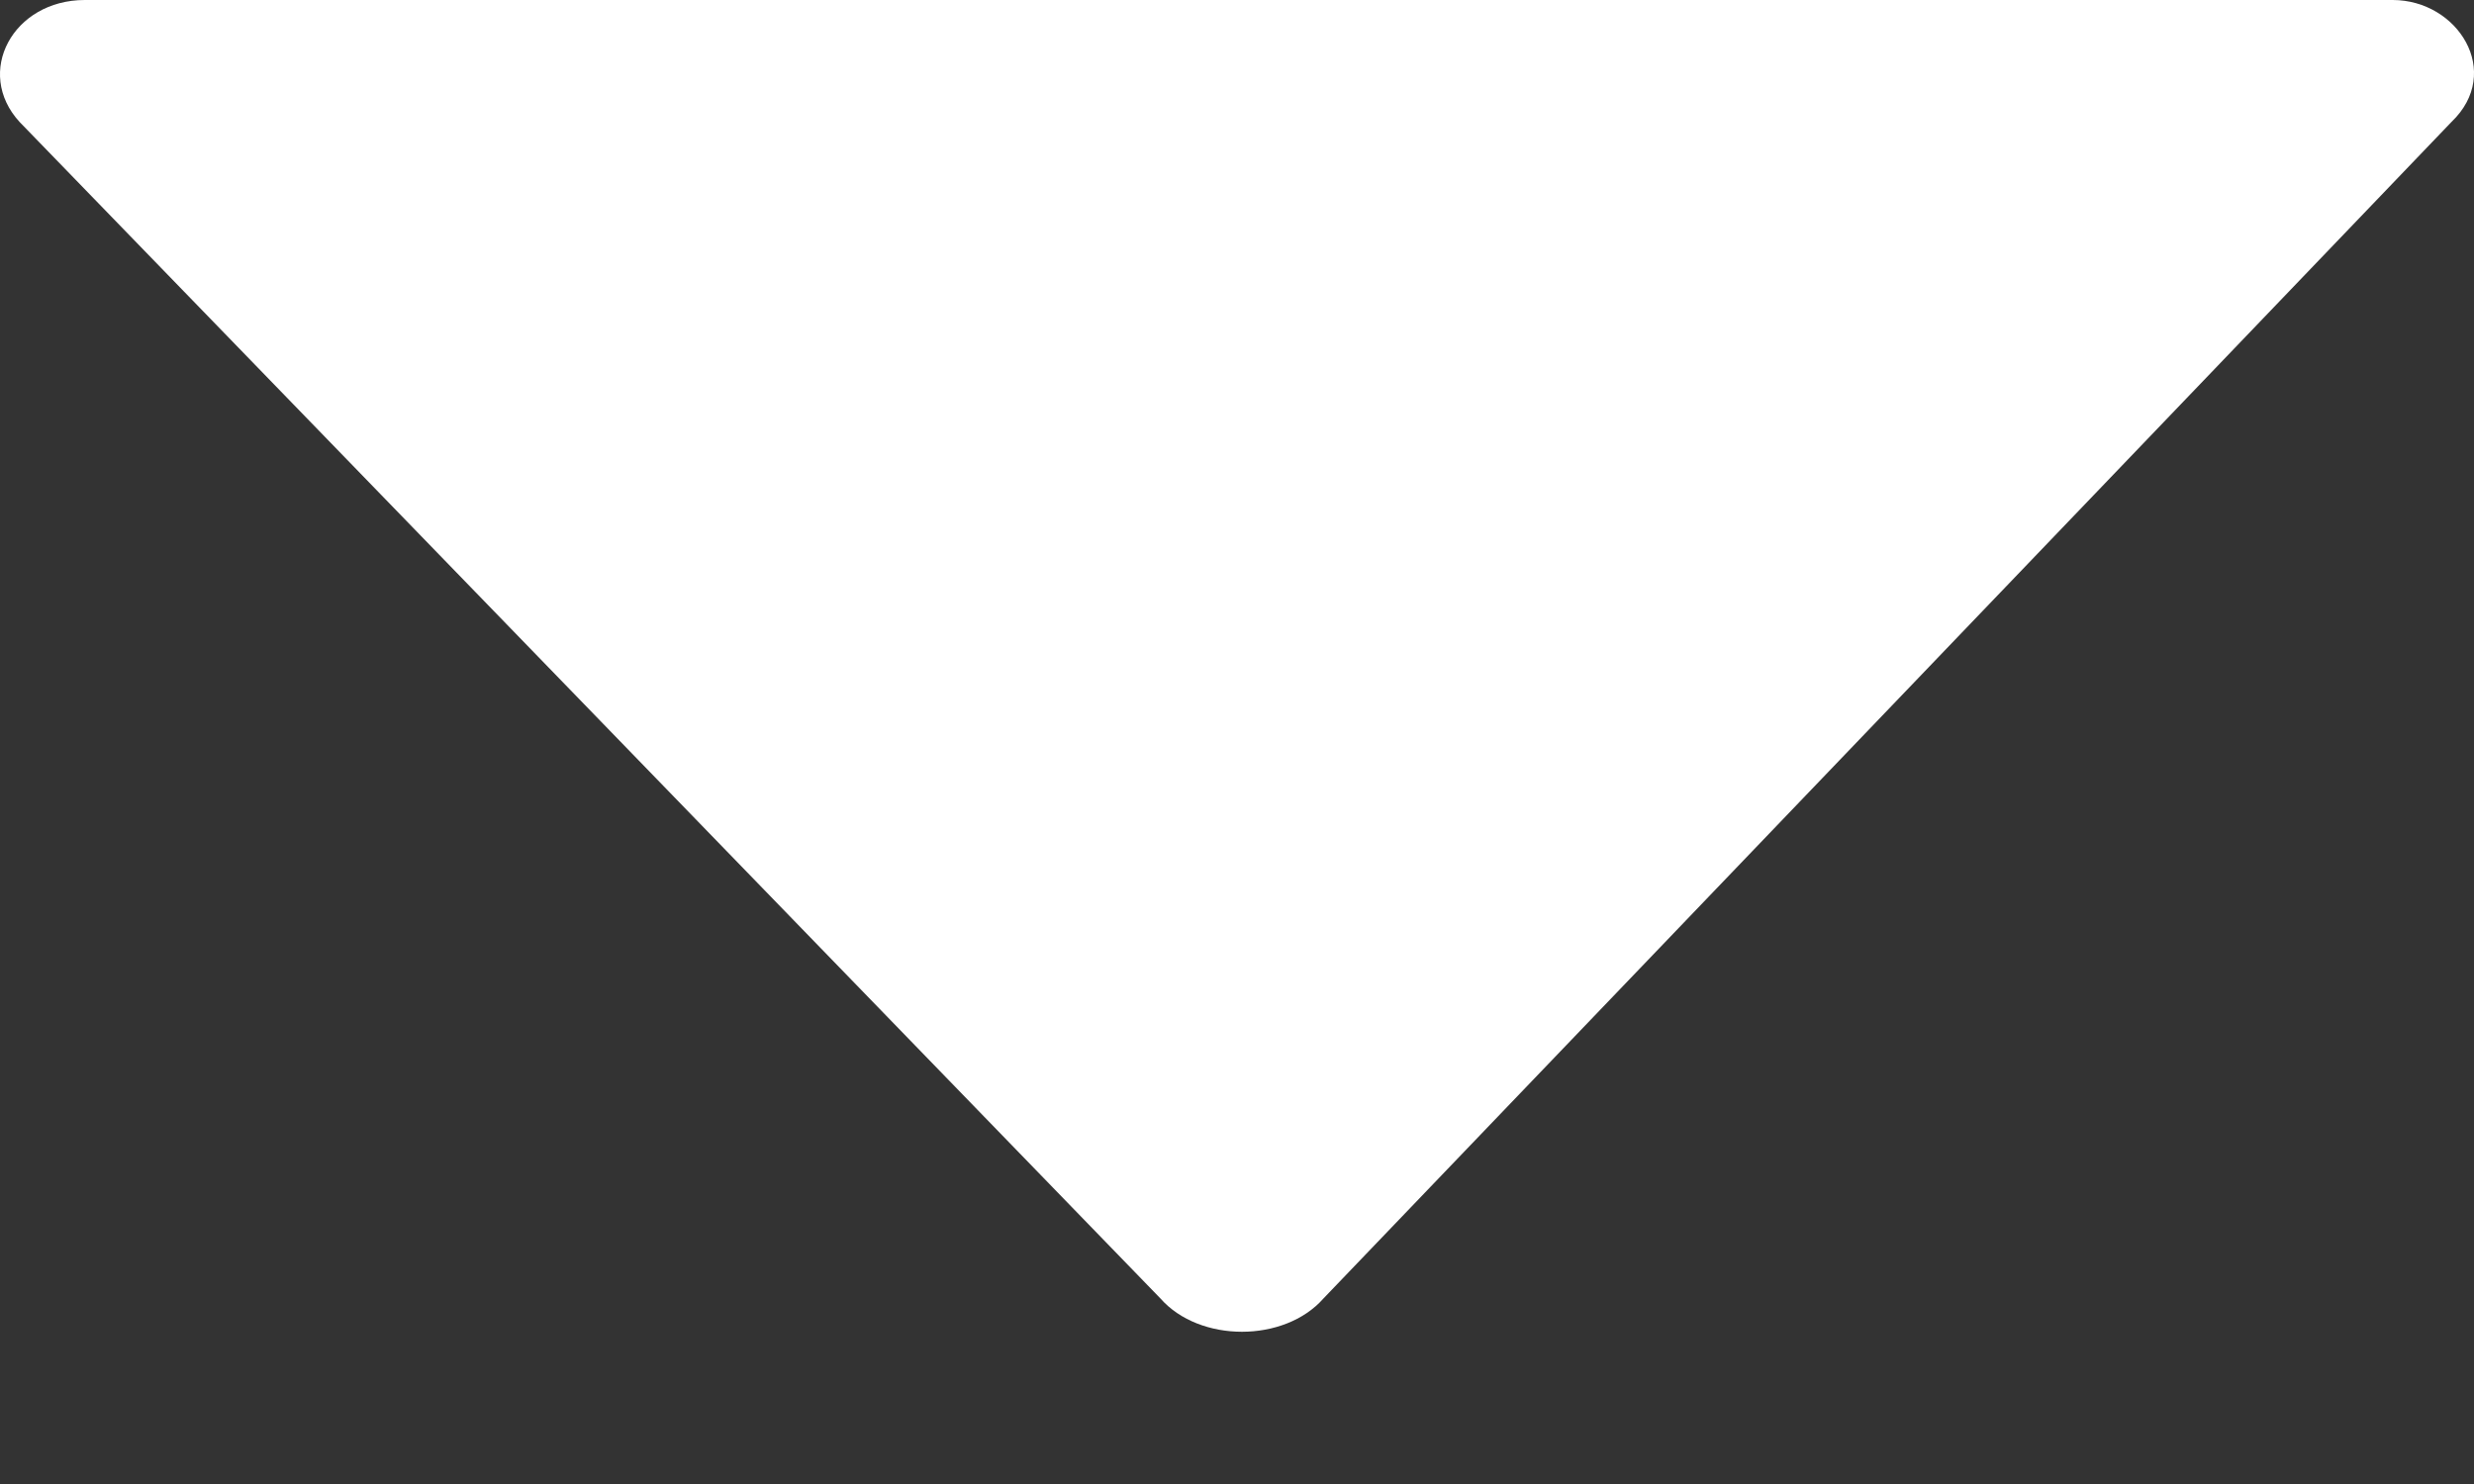 <svg width="15" height="9" viewBox="0 0 15 9" fill="none" xmlns="http://www.w3.org/2000/svg">
<rect x="0" y="0" width="15" height="9" fill="#333333" stroke="none"/>
<path d="M0.514 0H14.507C14.902 0 15.179 0.438 14.863 0.74L8.024 7.875C7.787 8.144 7.273 8.144 7.036 7.875L0.119 0.74C-0.158 0.438 0.079 0 0.514 0Z" fill="white"/>
</svg>
